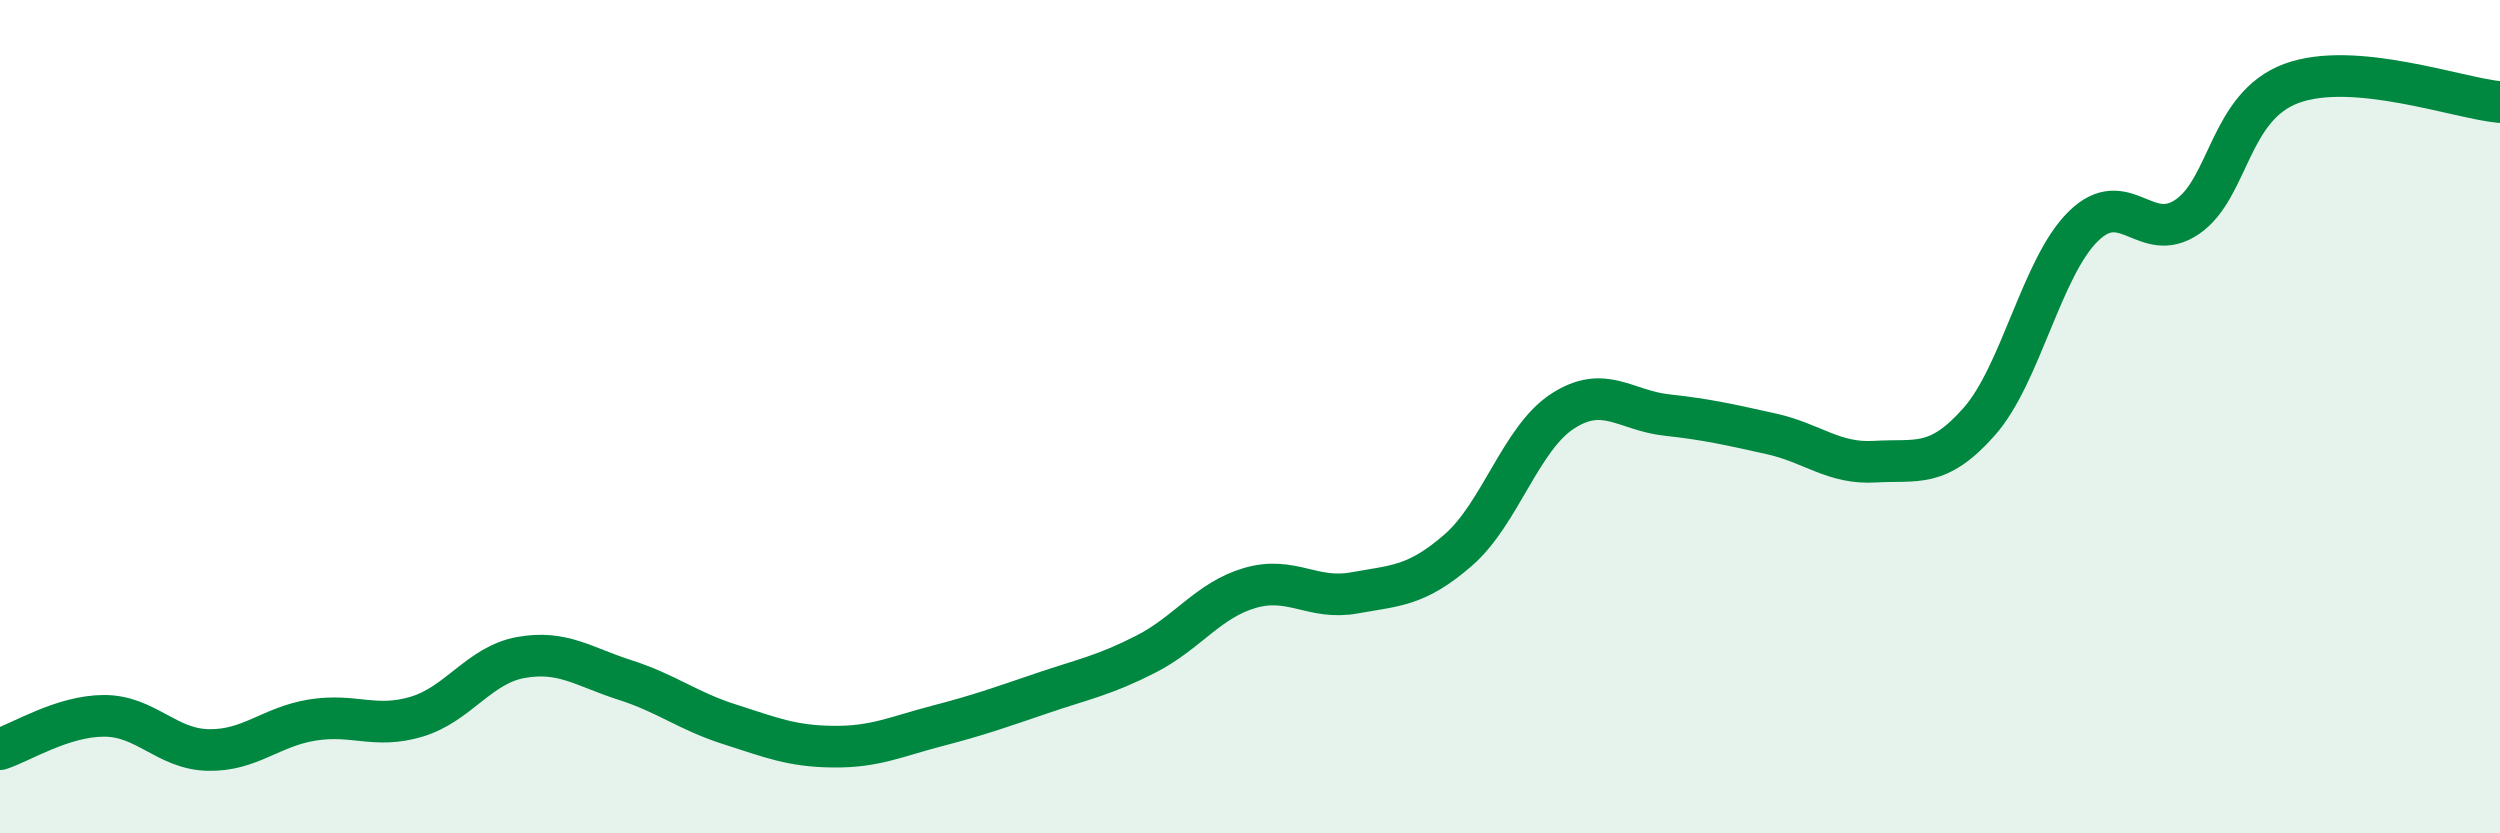 
    <svg width="60" height="20" viewBox="0 0 60 20" xmlns="http://www.w3.org/2000/svg">
      <path
        d="M 0,17.98 C 0.5,17.82 1.5,17.18 2.5,17.18 C 3.5,17.18 4,17.98 5,18 C 6,18.02 6.5,17.44 7.5,17.28 C 8.5,17.12 9,17.5 10,17.2 C 11,16.9 11.5,15.96 12.5,15.78 C 13.5,15.6 14,16 15,16.32 C 16,16.64 16.5,17.06 17.5,17.38 C 18.5,17.7 19,17.91 20,17.92 C 21,17.93 21.5,17.68 22.5,17.42 C 23.5,17.16 24,16.98 25,16.64 C 26,16.3 26.5,16.21 27.5,15.7 C 28.5,15.19 29,14.4 30,14.11 C 31,13.82 31.5,14.41 32.5,14.23 C 33.5,14.05 34,14.07 35,13.2 C 36,12.33 36.5,10.52 37.5,9.87 C 38.5,9.22 39,9.85 40,9.96 C 41,10.07 41.5,10.19 42.5,10.41 C 43.5,10.63 44,11.14 45,11.08 C 46,11.02 46.5,11.25 47.5,10.12 C 48.5,8.99 49,6.41 50,5.43 C 51,4.45 51.5,5.89 52.5,5.2 C 53.5,4.51 53.5,2.55 55,2 C 56.5,1.45 59,2.36 60,2.45L60 20L0 20Z"
        fill="#008740"
        opacity="0.1"
        stroke-linecap="round"
        stroke-linejoin="round"
      />
      <path
        d="M 0,17.98 C 0.5,17.82 1.5,17.18 2.5,17.18 C 3.5,17.18 4,17.98 5,18 C 6,18.02 6.5,17.44 7.5,17.28 C 8.5,17.12 9,17.5 10,17.2 C 11,16.9 11.5,15.96 12.5,15.78 C 13.5,15.6 14,16 15,16.32 C 16,16.64 16.5,17.06 17.5,17.38 C 18.5,17.7 19,17.91 20,17.92 C 21,17.93 21.5,17.68 22.5,17.42 C 23.5,17.16 24,16.98 25,16.64 C 26,16.3 26.5,16.21 27.5,15.7 C 28.5,15.19 29,14.4 30,14.11 C 31,13.82 31.5,14.41 32.5,14.23 C 33.5,14.05 34,14.07 35,13.2 C 36,12.33 36.5,10.52 37.5,9.87 C 38.5,9.22 39,9.85 40,9.96 C 41,10.07 41.5,10.19 42.5,10.41 C 43.5,10.63 44,11.14 45,11.08 C 46,11.02 46.5,11.25 47.5,10.12 C 48.5,8.99 49,6.41 50,5.43 C 51,4.45 51.5,5.89 52.5,5.2 C 53.5,4.51 53.5,2.55 55,2 C 56.5,1.45 59,2.36 60,2.45"
        stroke="#008740"
        stroke-width="1"
        fill="none"
        stroke-linecap="round"
        stroke-linejoin="round"
      />
    </svg>
  
